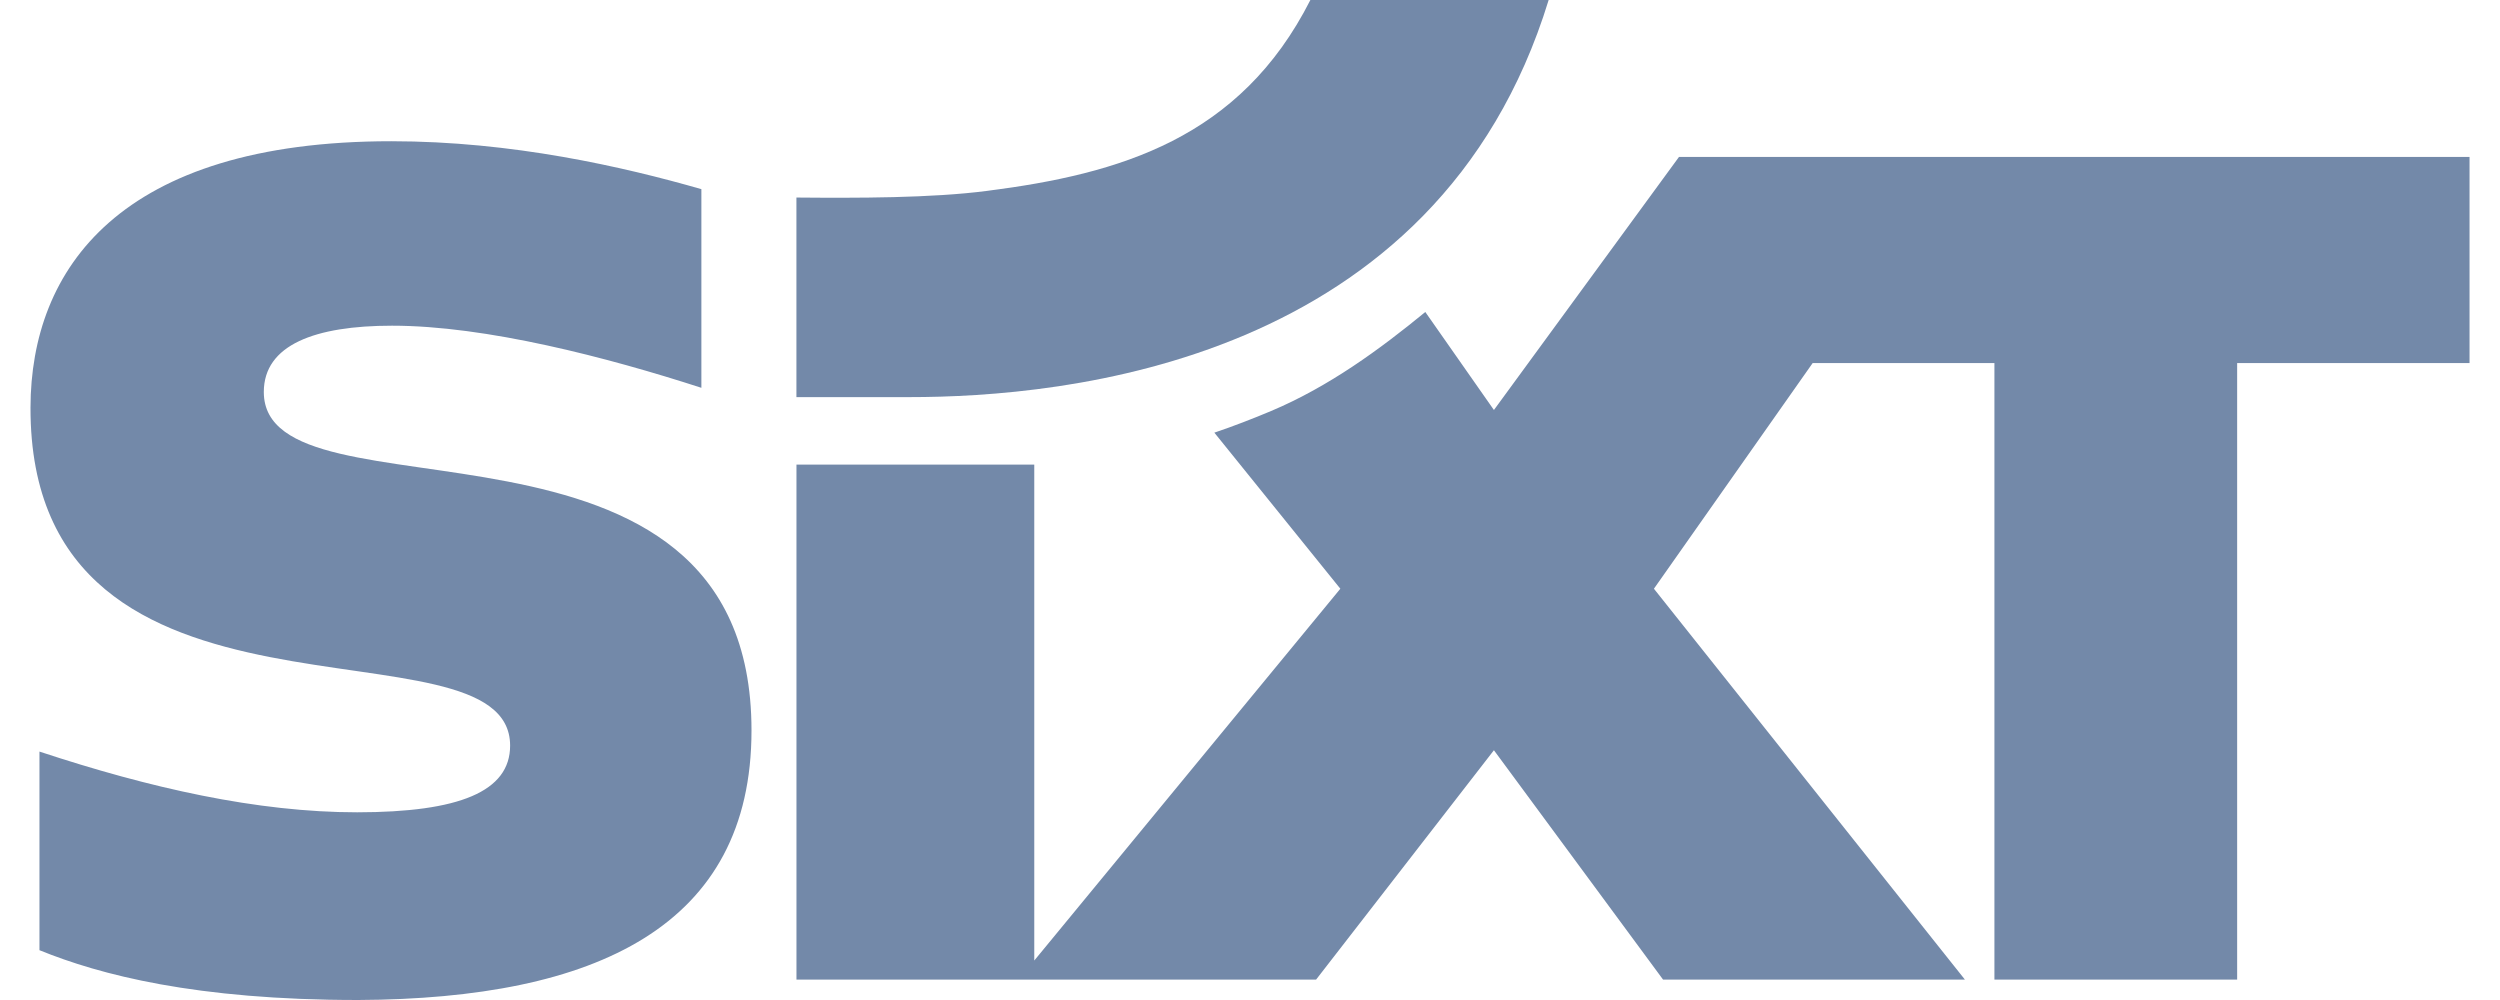 <svg width="65" height="26" viewBox="0 0 65 26" fill="none" xmlns="http://www.w3.org/2000/svg">
<g clip-path="url(#clip0_6659_12255)">
<path d="M64.208 4.08V9.44H58.166V25.47H51.855V9.44H47.129L43.002 15.307L51.088 25.47H43.24L38.842 19.506L34.218 25.47L20.708 25.47V12.08H26.891V24.974L34.849 15.307L31.573 11.249C32.056 11.087 32.591 10.879 33.049 10.686C34.554 10.051 35.876 9.082 37.058 8.112L38.842 10.66L43.654 4.08H64.208ZM9.314 26C15.503 25.971 19.539 24.08 19.539 18.992C19.539 9.888 6.859 13.77 6.859 10.192C6.859 8.963 8.197 8.468 10.193 8.468C12.637 8.468 15.79 9.291 18.236 10.083V4.918C16.205 4.335 13.312 3.672 10.174 3.672C3.108 3.672 0.801 6.996 0.793 10.594C0.773 19.728 13.263 15.838 13.263 19.386C13.263 20.581 11.939 21.118 9.288 21.12C6.68 21.12 3.891 20.487 1.026 19.541V24.705C2.597 25.344 5.081 26 9.314 26Z" fill="#7389A9"/>
<path d="M25.664 4.963C24.22 5.151 22.278 5.15 20.707 5.136V10.325H23.641C27.651 10.325 37.362 9.462 40.265 0H34.07C32.244 3.601 29.125 4.52 25.664 4.963Z" fill="#7389A9"/>
</g>
<defs>
<clipPath id="clip0_6659_12255">
<rect width="65" height="26" fill="white"/>
</clipPath>
</defs>
</svg>
